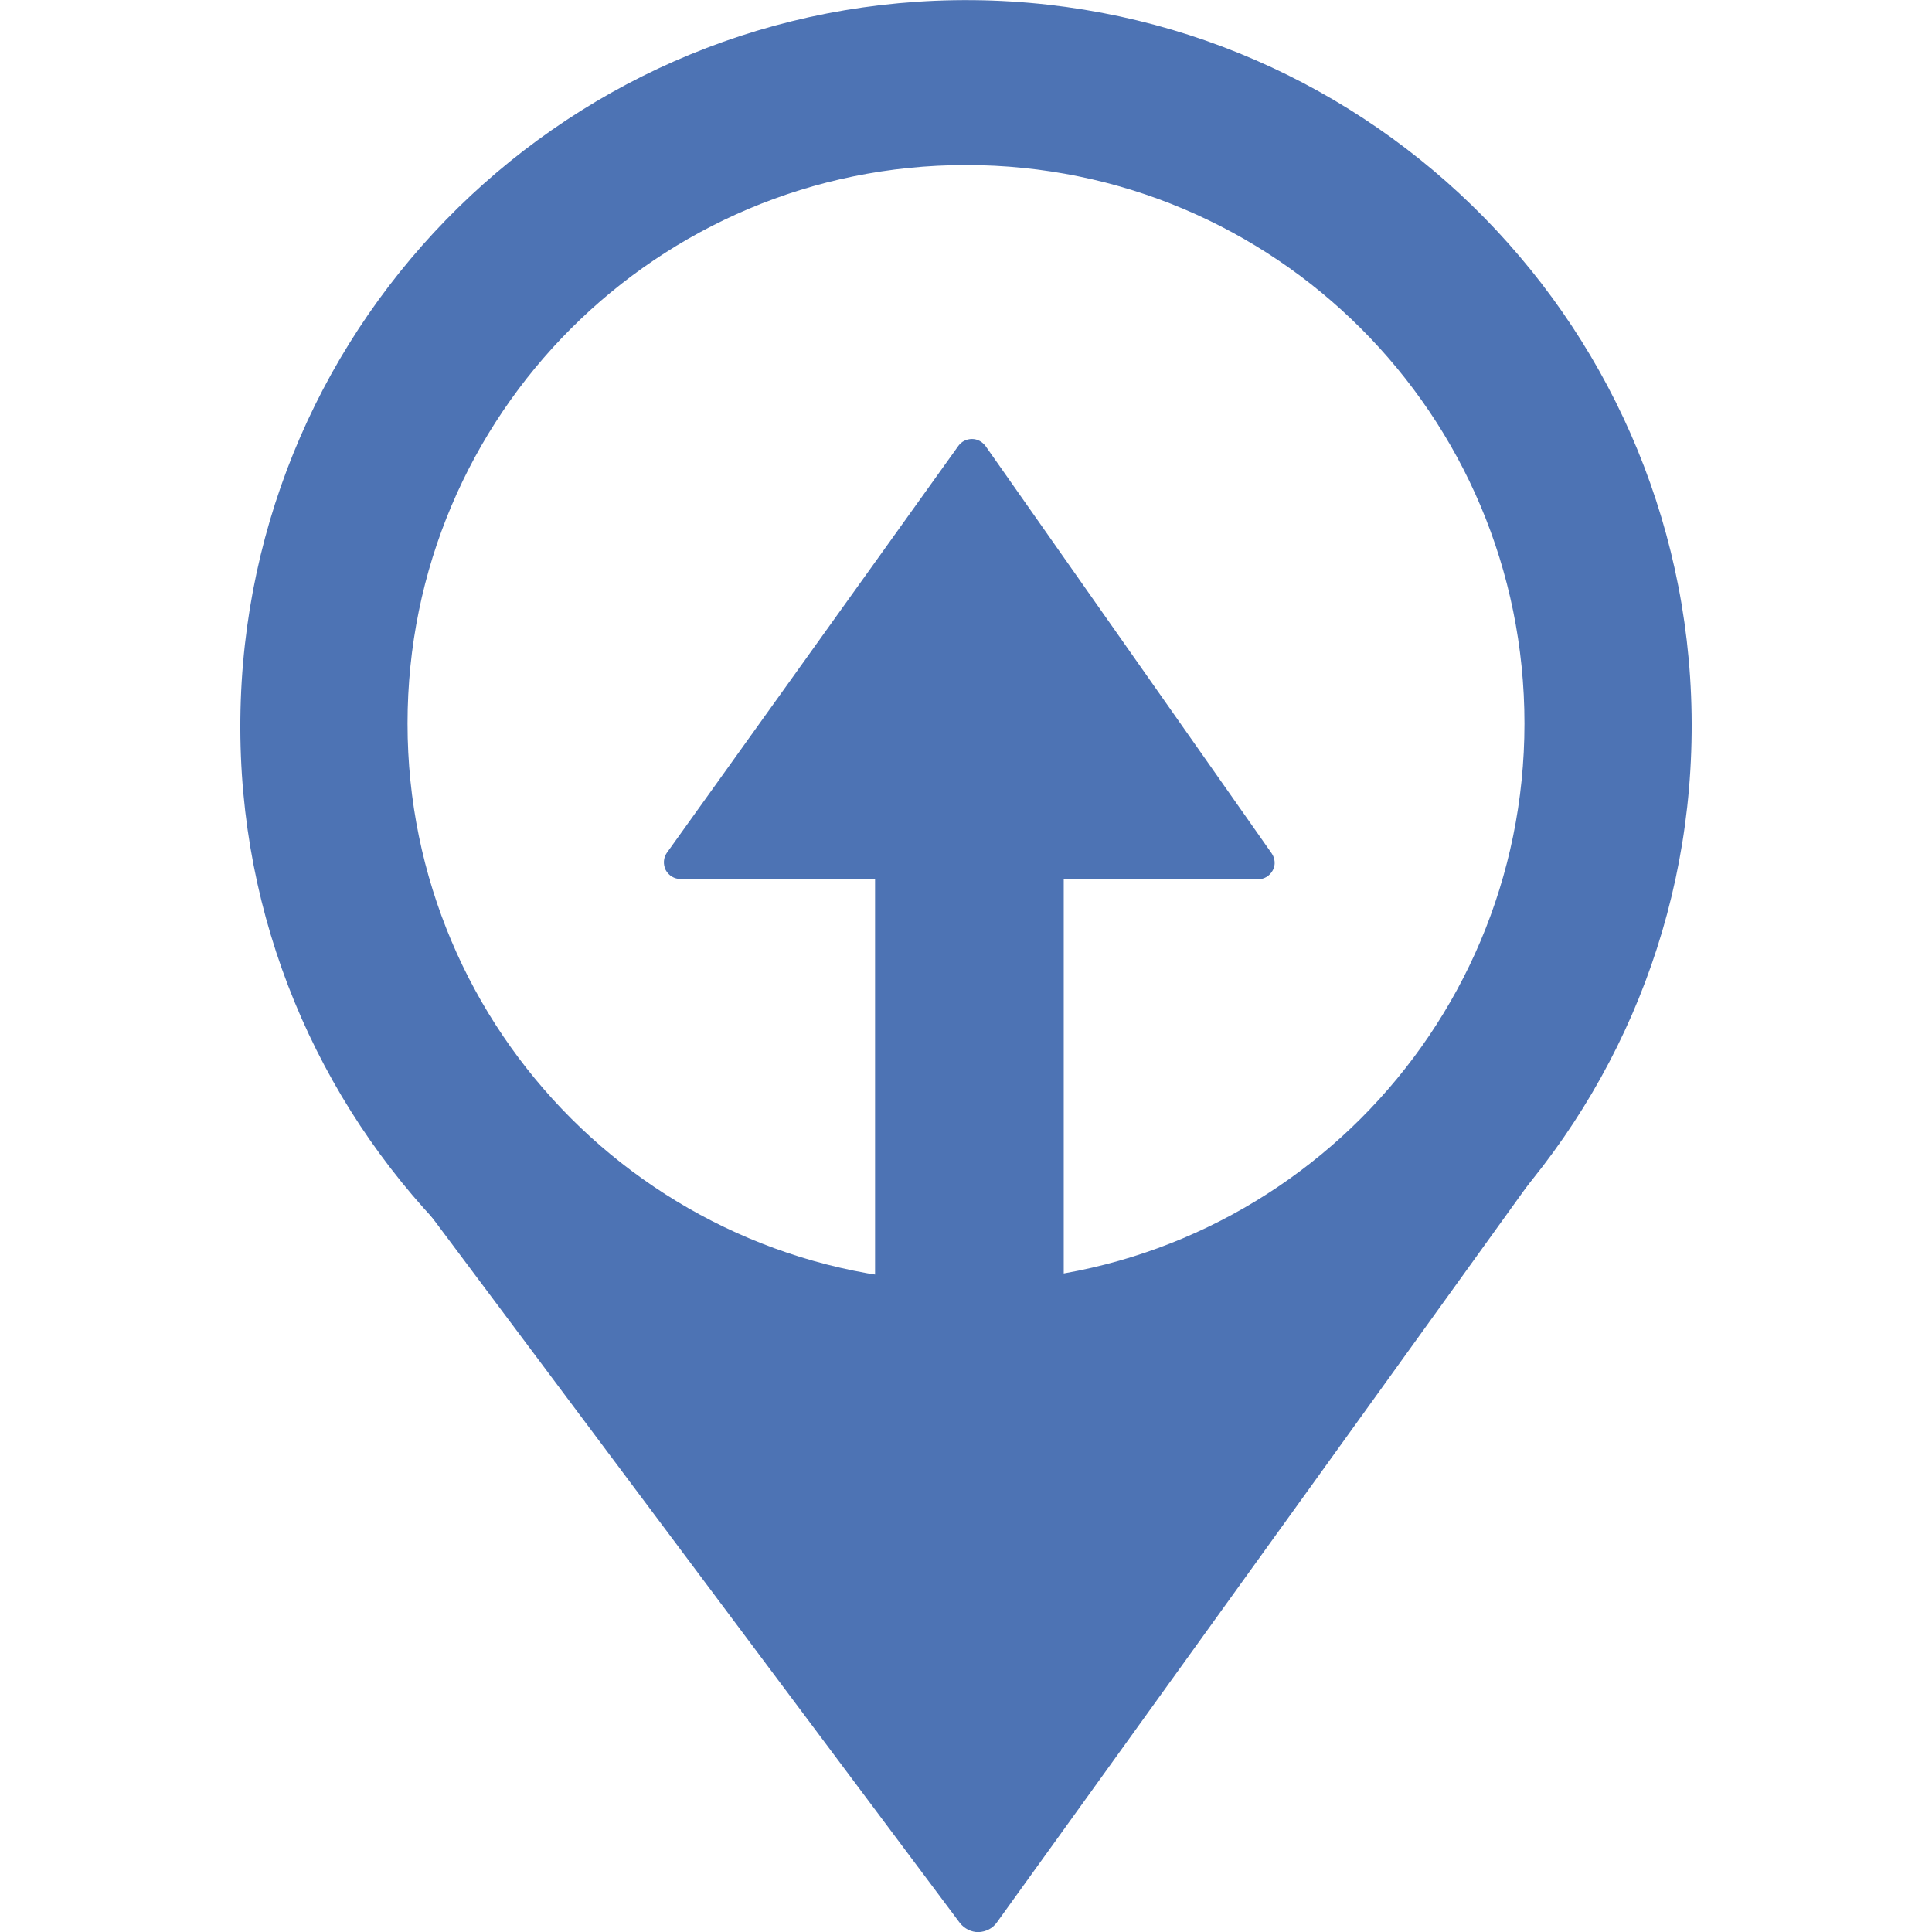 <?xml version="1.0" encoding="utf-8"?>
<!-- Generator: Adobe Illustrator 28.2.0, SVG Export Plug-In . SVG Version: 6.00 Build 0)  -->
<svg version="1.1"
	 id="svg2" xmlns:rdf="http://www.w3.org/1999/02/22-rdf-syntax-ns#" xmlns:sodipodi="http://sodipodi.sourceforge.net/DTD/sodipodi-0.dtd" xmlns:svg="http://www.w3.org/2000/svg" xmlns:dc="http://purl.org/dc/elements/1.1/" xmlns:inkscape="http://www.inkscape.org/namespaces/inkscape" xmlns:cc="http://creativecommons.org/ns#" xmlns:osb="http://www.openswatchbook.org/uri/2009/osb"
	 xmlns="http://www.w3.org/2000/svg" xmlns:xlink="http://www.w3.org/1999/xlink" x="0px" y="0px" viewBox="0 0 512 512"
	 style="enable-background:new 0 0 512 512;" xml:space="preserve">
<style type="text/css">
	.st0{fill:#4D73B4;}
</style>
<g id="layer1" transform="translate(0,-28.362)" inkscape:groupmode="layer" inkscape:label="Ebene 1">
	<g>
		<path class="st0" d="M374.1,324.1c-27,35.7-69.9,58.8-118.1,58.8c-48.2,0-91-23-118-58.7l-35.8,0l157.1,210l151.3-210.2
			L374.1,324.1z"/>
		<path class="st0" d="M259.3,540.4c-1.9,0-3.7-0.9-4.9-2.4l-157.1-210c-1.4-1.8-1.6-4.3-0.6-6.4c1-2.1,3.1-3.4,5.4-3.4l35.8,0
			c0,0,0,0,0,0c1.9,0,3.7,0.9,4.9,2.4c27.1,35.8,68.3,56.3,113.2,56.3c44.9,0,86.1-20.6,113.2-56.4c1.1-1.5,2.9-2.4,4.9-2.4l36.5,0
			c0,0,0,0,0,0c2.3,0,4.4,1.3,5.4,3.3c1,2,0.9,4.5-0.5,6.3L264.2,537.8C263.1,539.4,261.3,540.3,259.3,540.4
			C259.3,540.4,259.3,540.4,259.3,540.4z M114.3,330.3L259.2,524l139.5-193.8l-21.6,0c-13.8,17.5-31.5,32.1-51.3,42.1
			C304,383.4,280.6,389,256,389c-24.5,0-48-5.6-69.7-16.6c-19.8-10.1-37.5-24.6-51.3-42.1L114.3,330.3z"/>
	</g>
	<path class="st0" d="M258,28.4l-0.1,0c-106.2-1-193.1,84.2-194.2,190.5C62.6,325,147.9,412,254.1,413s193.2-84.2,194.2-190.4
		C449.4,116.4,364.2,29.5,258,28.4z M256,368.1c-81.7,0-148-66.2-148-148s66.2-148,148-148s148,66.2,148,148S337.7,368.1,256,368.1z
		"/>
	
		<rect id="rect4177_00000072275262800250059300000017489839655221059216_" x="231.9" y="255.3" class="st0" width="50" height="132.1"/>
	<g>
		
			<path id="path4179_00000000933742119004057380000003682071599827578766_" inkscape:flatsided="true" inkscape:randomized="0" inkscape:rounded="0" inkscape:transform-center-x="2.2508261" inkscape:transform-center-y="-25.821509" sodipodi:arg1="2.6536291" sodipodi:arg2="3.7008267" sodipodi:cx="510" sodipodi:cy="554.36212" sodipodi:r1="79.672157" sodipodi:r2="44.721359" sodipodi:sides="3" sodipodi:type="star" class="st0" d="
			M180.3,256.9l77.2-107.8L333.3,257L180.3,256.9z"/>
		<path class="st0" d="M333.3,261.4C333.3,261.4,333.3,261.4,333.3,261.4l-153-0.1c-1.6,0-3.1-0.9-3.9-2.4c-0.7-1.5-0.6-3.2,0.3-4.5
			L254,146.5c0.8-1.1,2.1-1.8,3.6-1.8c0,0,0,0,0,0c1.4,0,2.7,0.7,3.6,1.9l75.8,107.9c0.9,1.3,1.1,3.1,0.3,4.5
			C336.5,260.5,335,261.4,333.3,261.4z M188.8,252.5l136.1,0.1l-67.4-95.9L188.8,252.5z"/>
	</g>
</g>
</svg>
